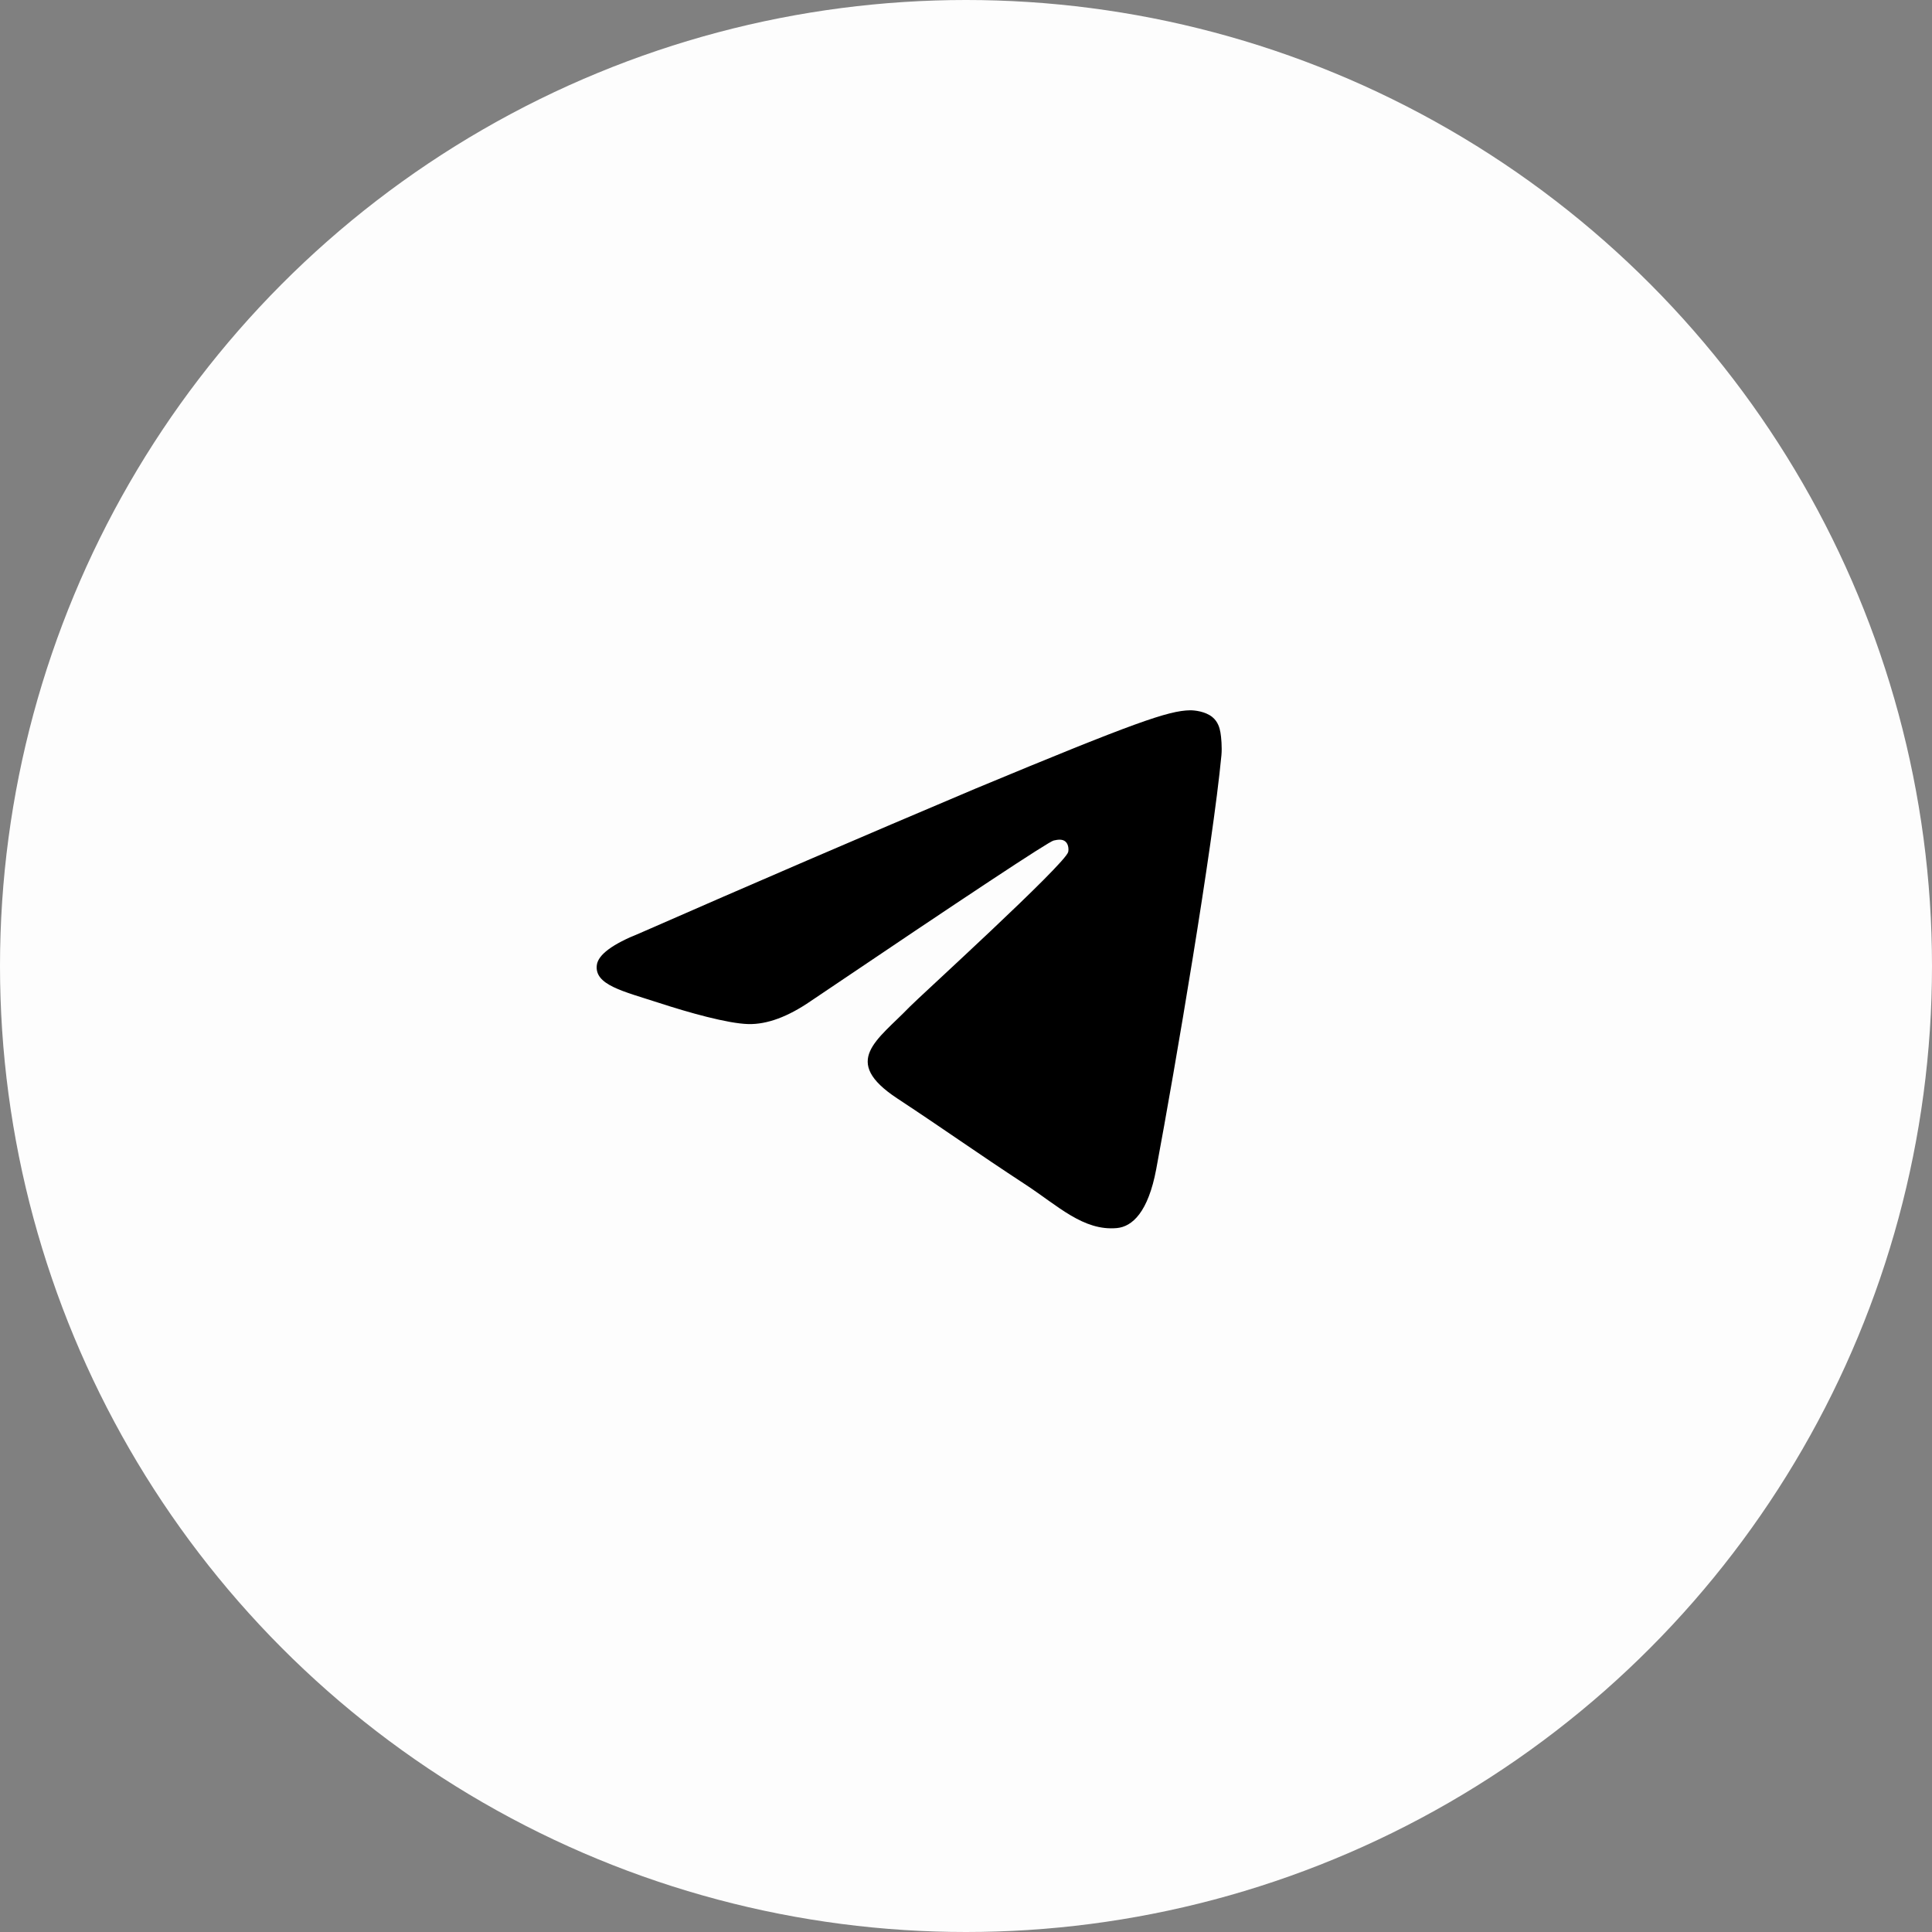 <?xml version="1.0" encoding="UTF-8"?> <svg xmlns="http://www.w3.org/2000/svg" viewBox="0 0 34.00 34.00" data-guides="{&quot;vertical&quot;:[],&quot;horizontal&quot;:[]}"><rect x="0" y="0" width="34.00" height="34.00" fill="#808080" stroke="none"/><ellipse fill="#FDFDFD" cx="17" cy="17" r="17" id="tSvg1914cbf668f" title="Ellipse 20" fill-opacity="1" stroke="none" stroke-opacity="1" rx="17" ry="17" style="transform: rotate(0deg); transform-origin: 17px 17px;"></ellipse><path fill="url(#tSvgGradientb7e5175ced)" stroke="none" fill-opacity="1" stroke-width="1" stroke-opacity="1" clip-rule="evenodd" fill-rule="evenodd" id="tSvg168790fac6b" title="Path 22" d="M11.256 16.424C13.219 15.563 15.188 14.715 17.163 13.88C19.976 12.71 20.561 12.507 20.942 12.5C21.025 12.499 21.212 12.52 21.334 12.618C21.436 12.701 21.464 12.813 21.478 12.892C21.492 12.971 21.508 13.151 21.495 13.291C21.343 14.892 20.683 18.779 20.348 20.573C20.206 21.333 19.926 21.587 19.655 21.612C19.067 21.666 18.62 21.222 18.051 20.849C17.159 20.265 16.656 19.901 15.791 19.331C14.791 18.672 15.439 18.31 16.009 17.718C16.158 17.563 18.749 15.206 18.799 14.992C18.806 14.965 18.811 14.865 18.752 14.812C18.693 14.759 18.606 14.778 18.542 14.792C18.453 14.812 17.029 15.753 14.27 17.616C13.866 17.894 13.5 18.029 13.172 18.022C12.81 18.014 12.114 17.818 11.597 17.649C10.963 17.443 10.459 17.334 10.503 16.984C10.526 16.802 10.777 16.615 11.256 16.424"></path><defs><linearGradient id="tSvgGradient91e7728fdf" x1="236.999" x2="250.246" y1="-140.42" y2="-138.06" gradientUnits="userSpaceOnUse" gradientTransform=""><stop offset="0" stop-color="hsl(19.152,100%,53.33%)" stop-opacity="1" transform="translate(-6000, -5000)"></stop><stop offset="1" stop-color="hsl(1.548,100%,54.71%)" stop-opacity="1" transform="translate(-6000, -5000)"></stop></linearGradient><linearGradient id="tSvgGradientb7e5175ced" x1="10.5" x2="22.807" y1="18.995" y2="20.645" gradientUnits="userSpaceOnUse" gradientTransform=""><stop offset="0" stop-color="hsl(19.152,100%,53.33%)" stop-opacity="1" transform="translate(-6000, -5000)"></stop><stop offset="1" stop-color="hsl(1.548,100%,54.71%)" stop-opacity="1" transform="translate(-6000, -5000)"></stop></linearGradient></defs></svg> 